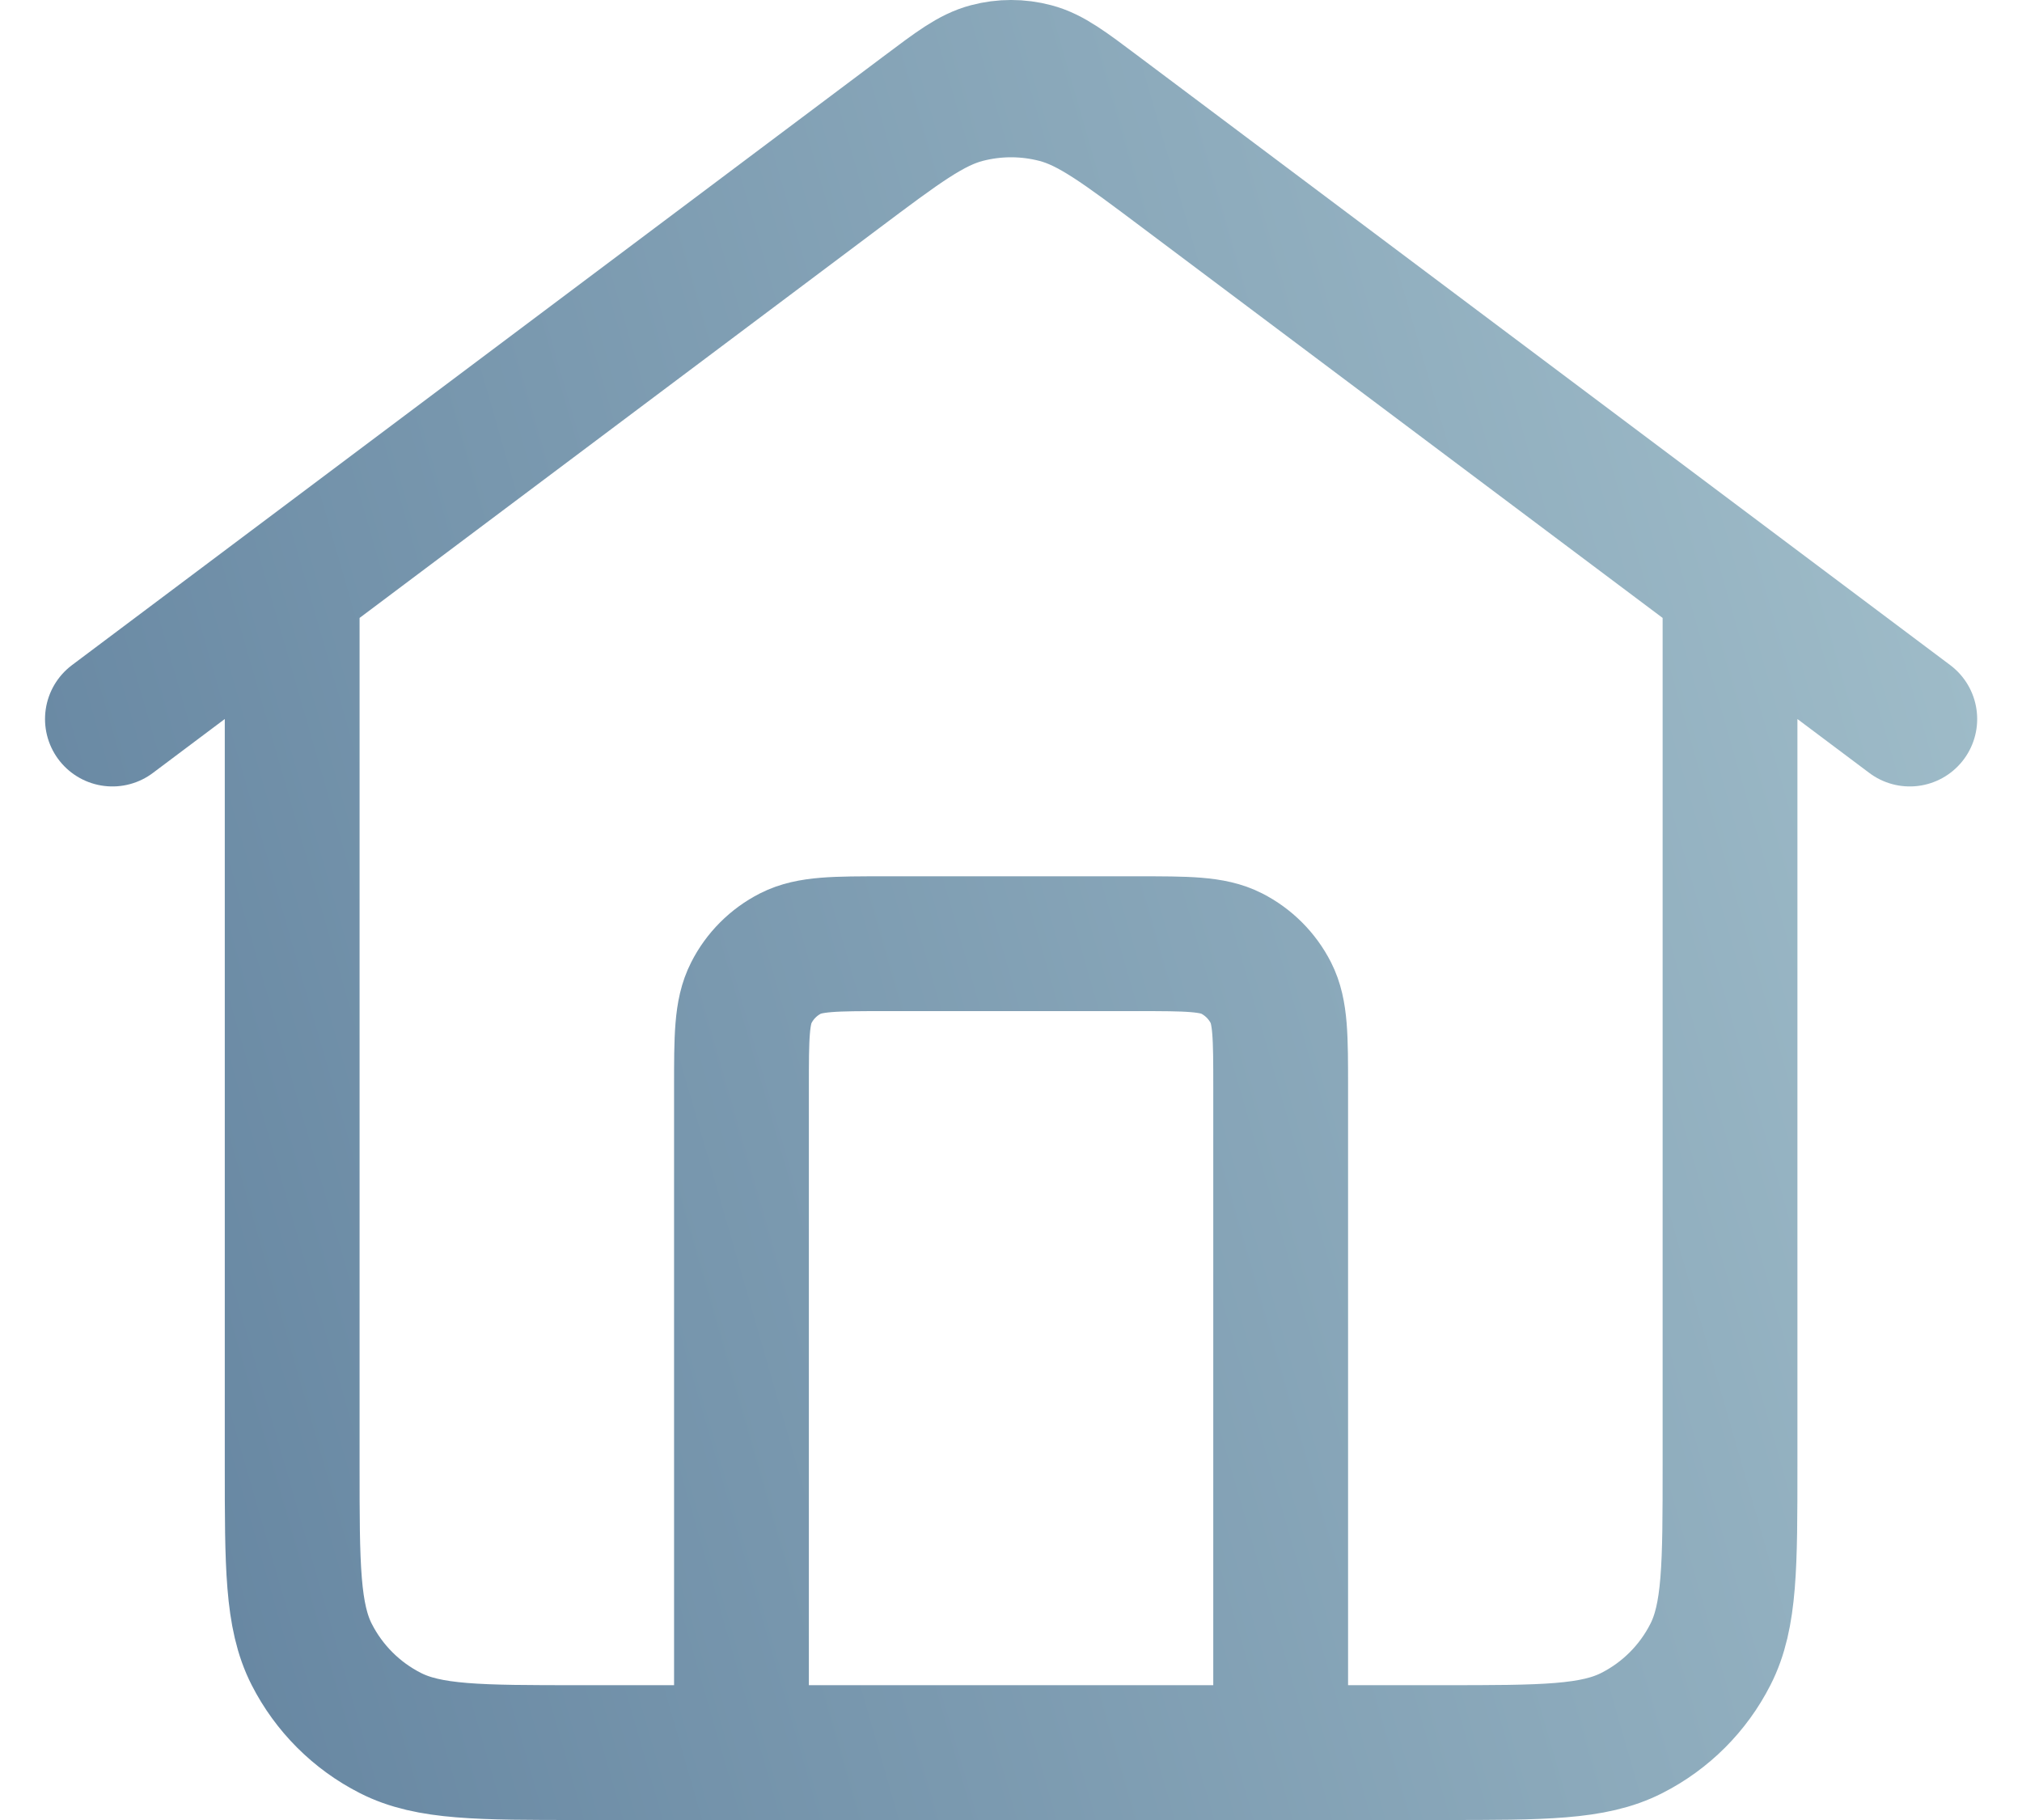 <svg width="30" height="27" viewBox="0 0 30 27" fill="none" xmlns="http://www.w3.org/2000/svg">
<path d="M11.001 26V16.133C11.001 15.387 11.001 15.013 11.147 14.728C11.274 14.477 11.478 14.273 11.729 14.145C12.014 14 12.388 14 13.135 14H16.868C17.615 14 17.988 14 18.273 14.145C18.524 14.273 18.728 14.477 18.856 14.728C19.001 15.013 19.001 15.387 19.001 16.133V26M1.668 10.667L13.721 1.627C14.18 1.282 14.41 1.11 14.662 1.044C14.884 0.985 15.118 0.985 15.341 1.044C15.593 1.11 15.822 1.282 16.281 1.627L28.335 10.667M4.335 8.667V21.733C4.335 23.227 4.335 23.974 4.625 24.544C4.881 25.046 5.289 25.454 5.791 25.709C6.361 26 7.108 26 8.601 26H21.401C22.895 26 23.642 26 24.212 25.709C24.714 25.454 25.122 25.046 25.377 24.544C25.668 23.974 25.668 23.227 25.668 21.733V8.667L17.561 2.587C16.643 1.898 16.184 1.554 15.68 1.421C15.235 1.304 14.767 1.304 14.322 1.421C13.818 1.554 13.359 1.898 12.441 2.587L4.335 8.667Z" stroke="url(#paint0_linear_5500_8293)" stroke-width="2" stroke-linecap="round" stroke-linejoin="round"/>
<defs>
<linearGradient id="paint0_linear_5500_8293" x1="28.335" y1="1" x2="-2.94" y2="10.014" gradientUnits="userSpaceOnUse">
<stop stop-color="#A1BECA"/>
<stop offset="1" stop-color="#6484A0"/>
</linearGradient>
</defs>
</svg>
